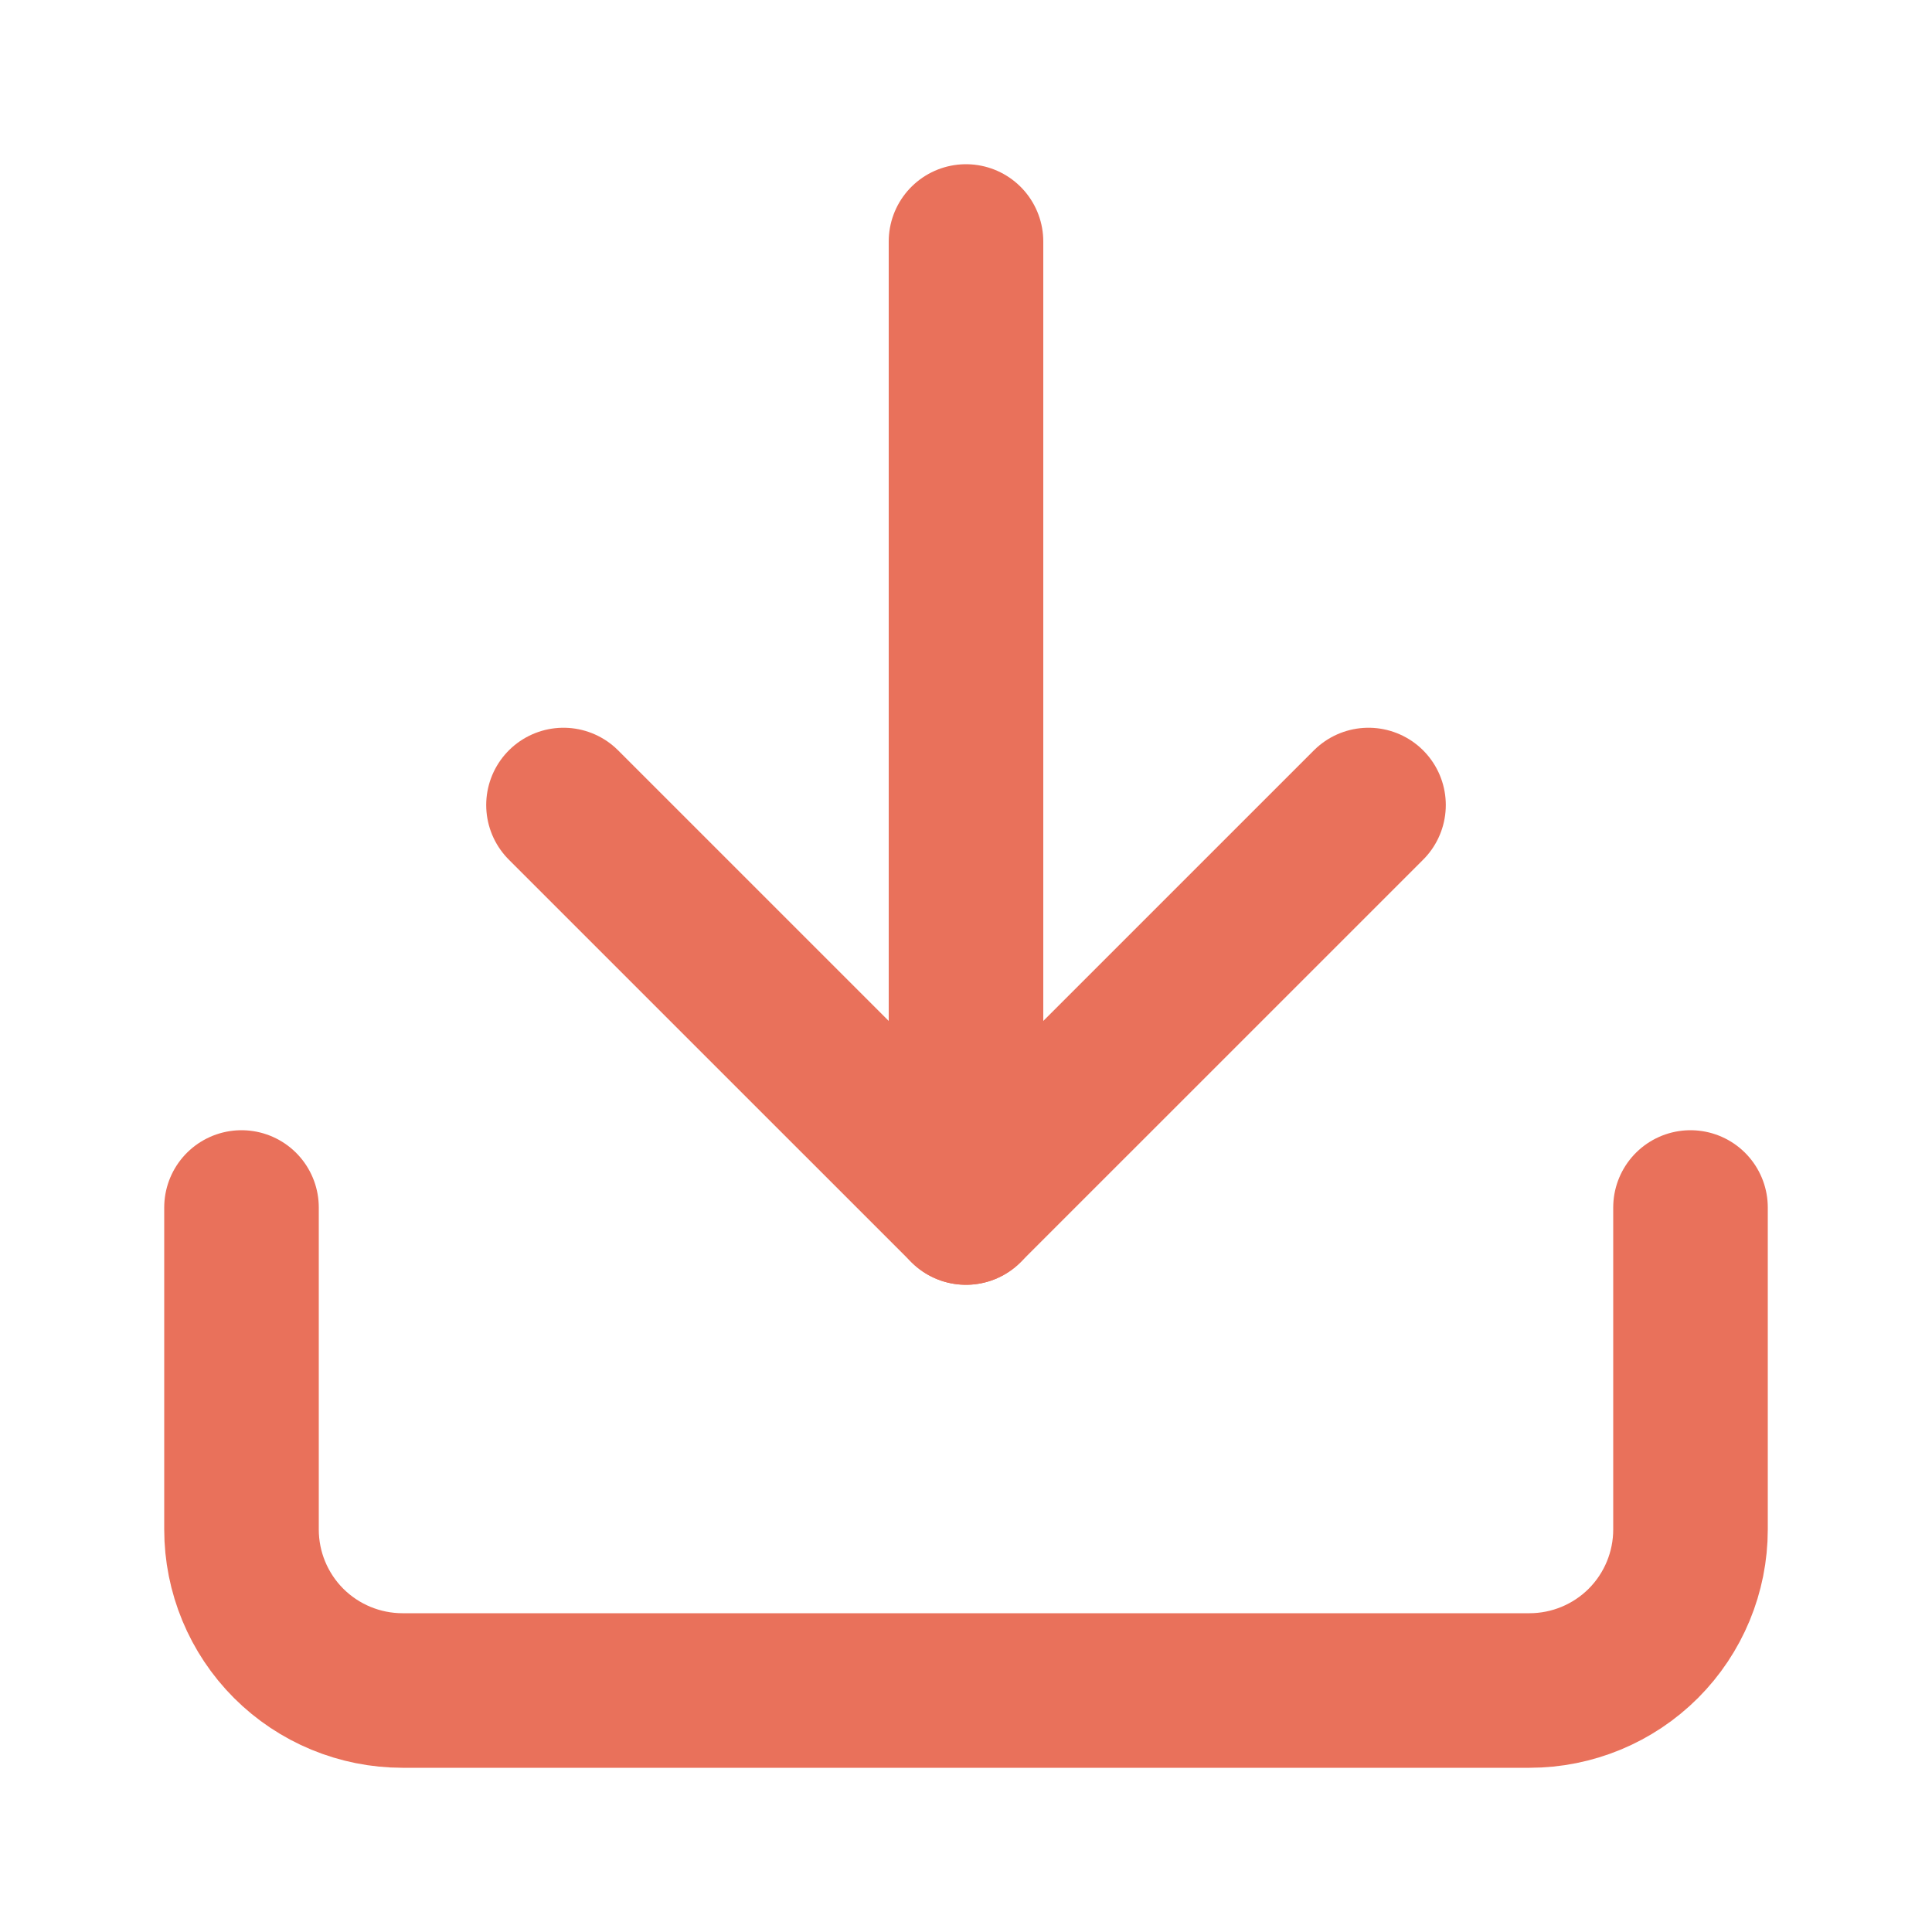<svg width="50" height="50" viewBox="0 0 50 50" fill="none" xmlns="http://www.w3.org/2000/svg">
<path d="M25 31.25V6.25" stroke="#E9715B" stroke-width="4" stroke-linecap="round" stroke-linejoin="round"/>
<path d="M43.75 31.25V39.583C43.75 40.688 43.311 41.748 42.53 42.53C41.748 43.311 40.688 43.75 39.583 43.75H10.417C9.312 43.75 8.252 43.311 7.47 42.53C6.689 41.748 6.25 40.688 6.25 39.583V31.25" stroke="#E9715B" stroke-width="4" stroke-linecap="round" stroke-linejoin="round"/>
<path d="M14.583 20.834L25 31.25L35.417 20.834" stroke="#E9715B" stroke-width="4" stroke-linecap="round" stroke-linejoin="round"/>
</svg>
